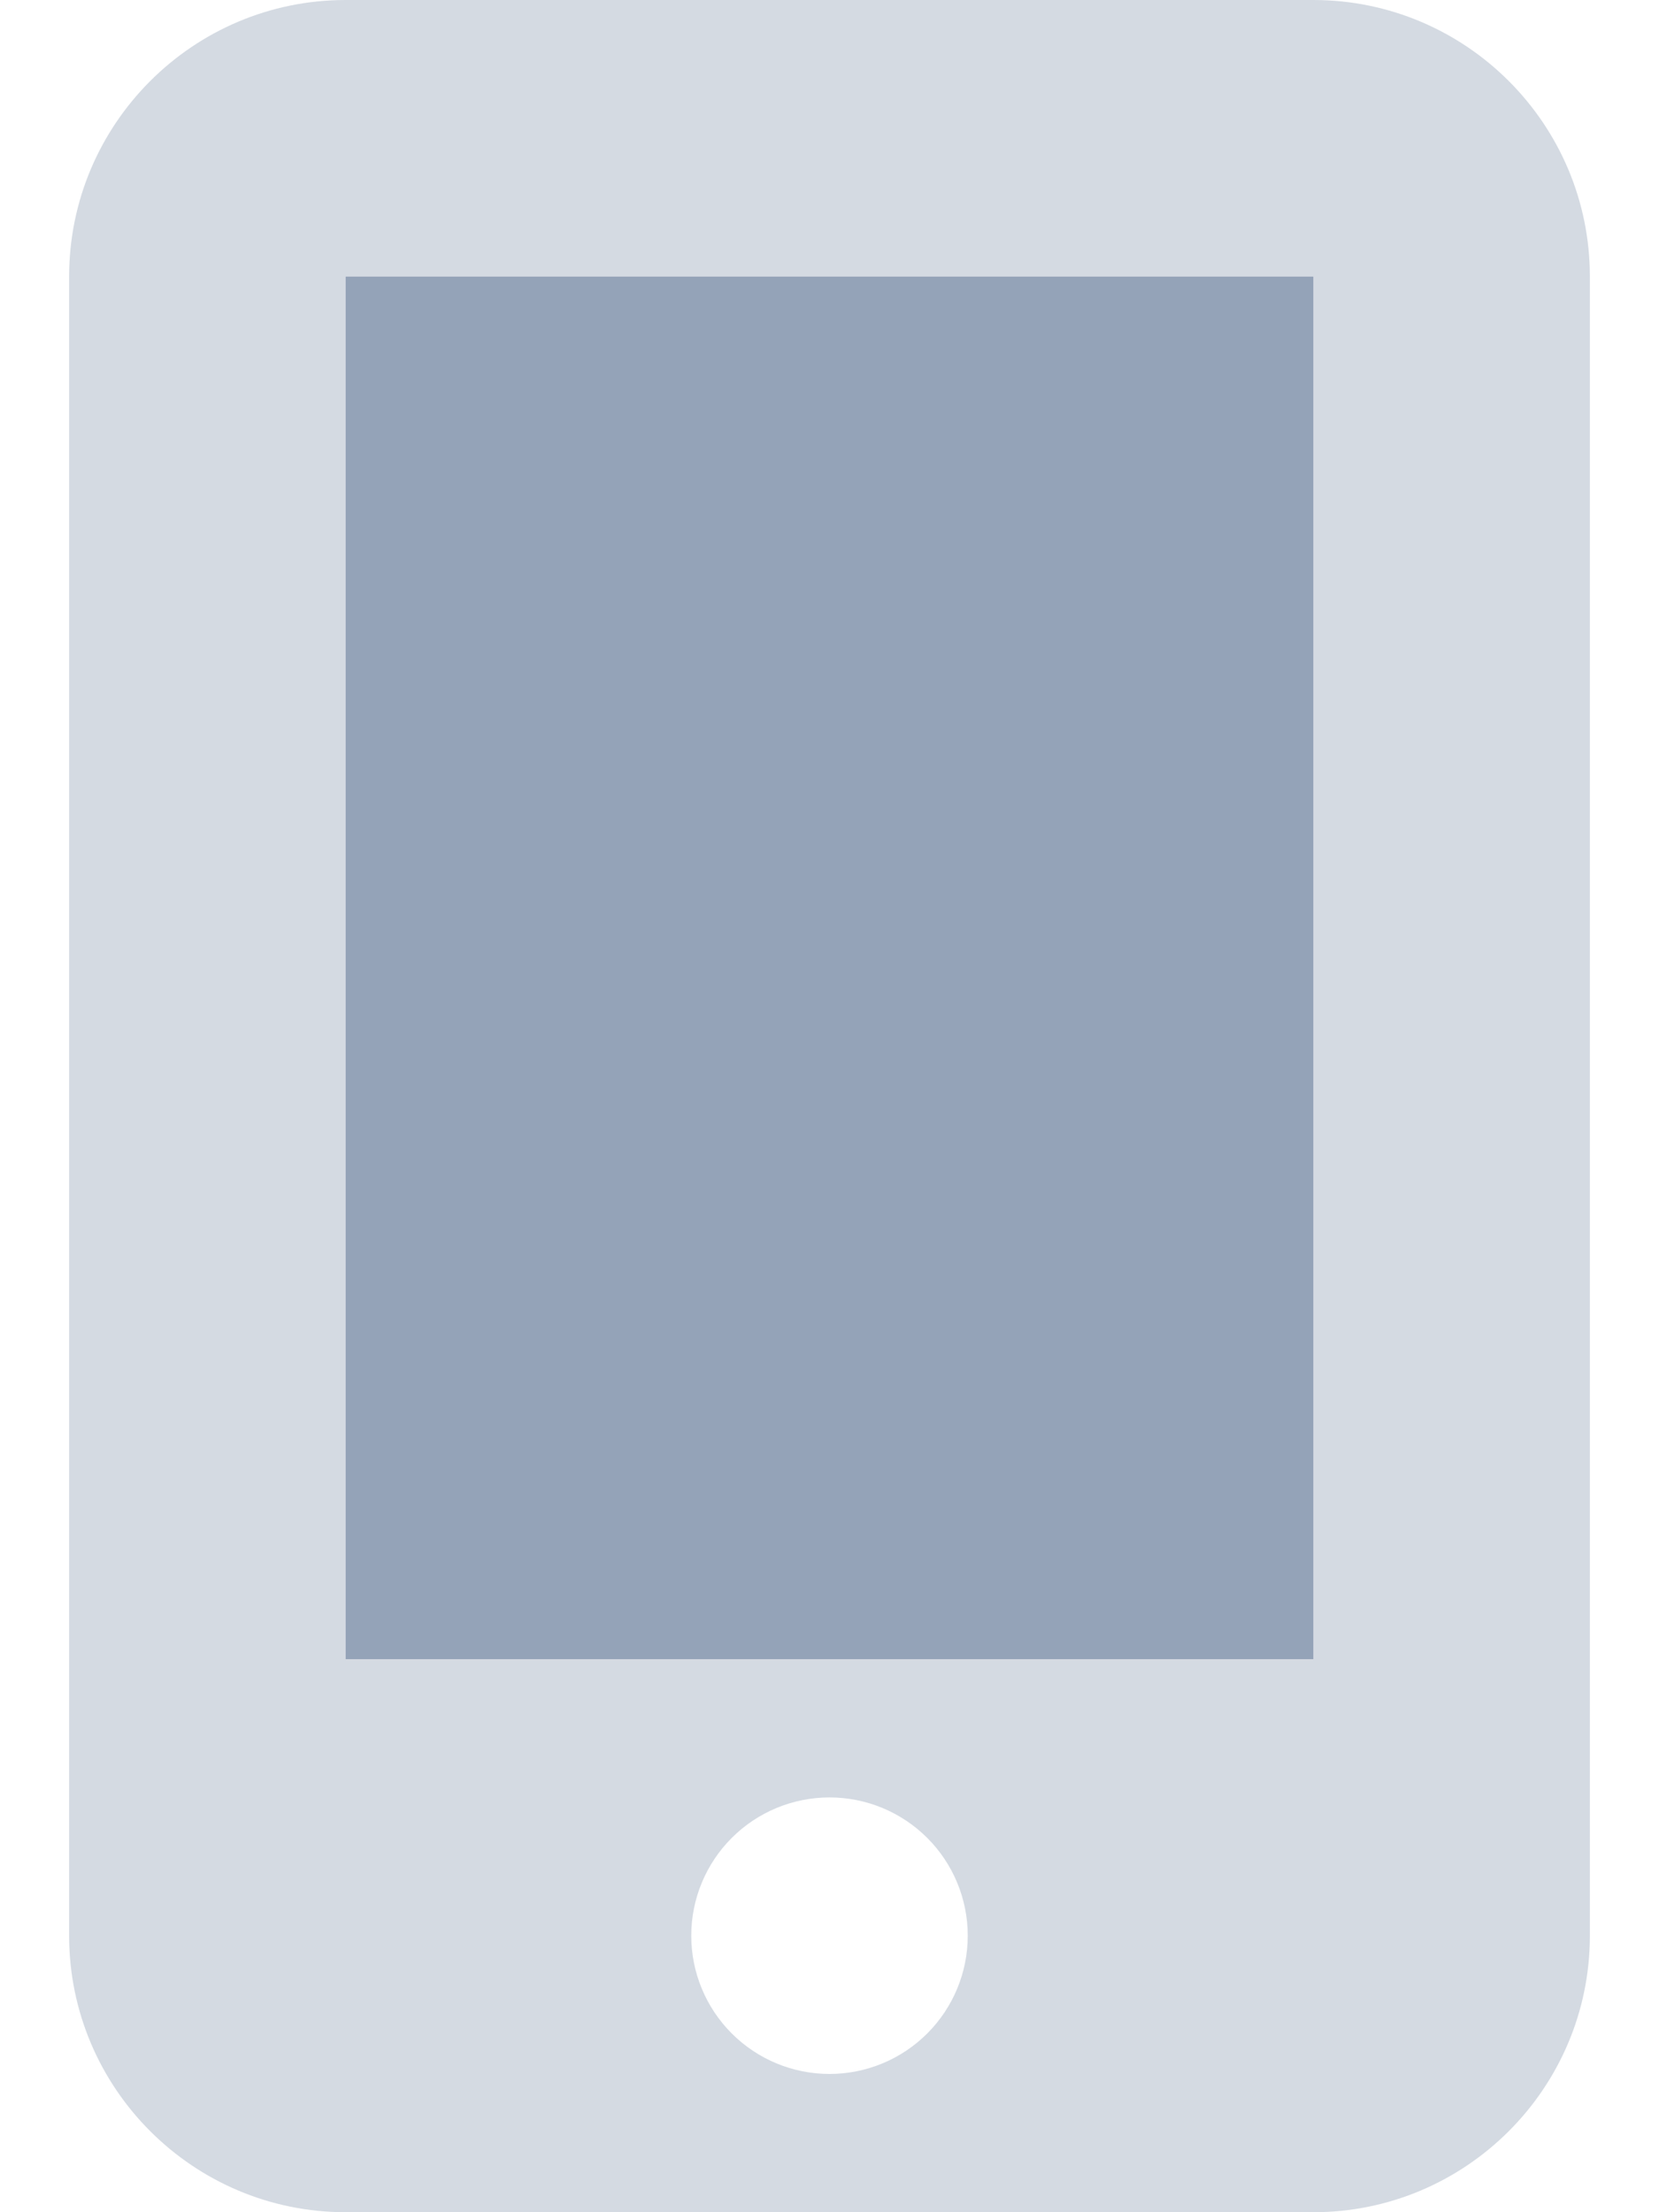 <svg width="384" height="512" viewBox="0 0 384 512" fill="none" xmlns="http://www.w3.org/2000/svg">
<path opacity="0.4" d="M16 64C16 28.7 44.7 0 80 0H304C339.3 0 368 28.7 368 64V448C368 483.3 339.3 512 304 512H80C44.7 512 16 483.3 16 448V64ZM224 448C224 439.513 220.629 431.374 214.627 425.373C208.626 419.371 200.487 416 192 416C183.513 416 175.374 419.371 169.373 425.373C163.371 431.374 160 439.513 160 448C160 456.487 163.371 464.626 169.373 470.627C175.374 476.629 183.513 480 192 480C200.487 480 208.626 476.629 214.627 470.627C220.629 464.626 224 456.487 224 448ZM304 64H80V384H304V64Z" fill="#94A3B8"/>
<path d="M80 64H304V384H80V64Z" fill="#94A3B8"/>
</svg>
